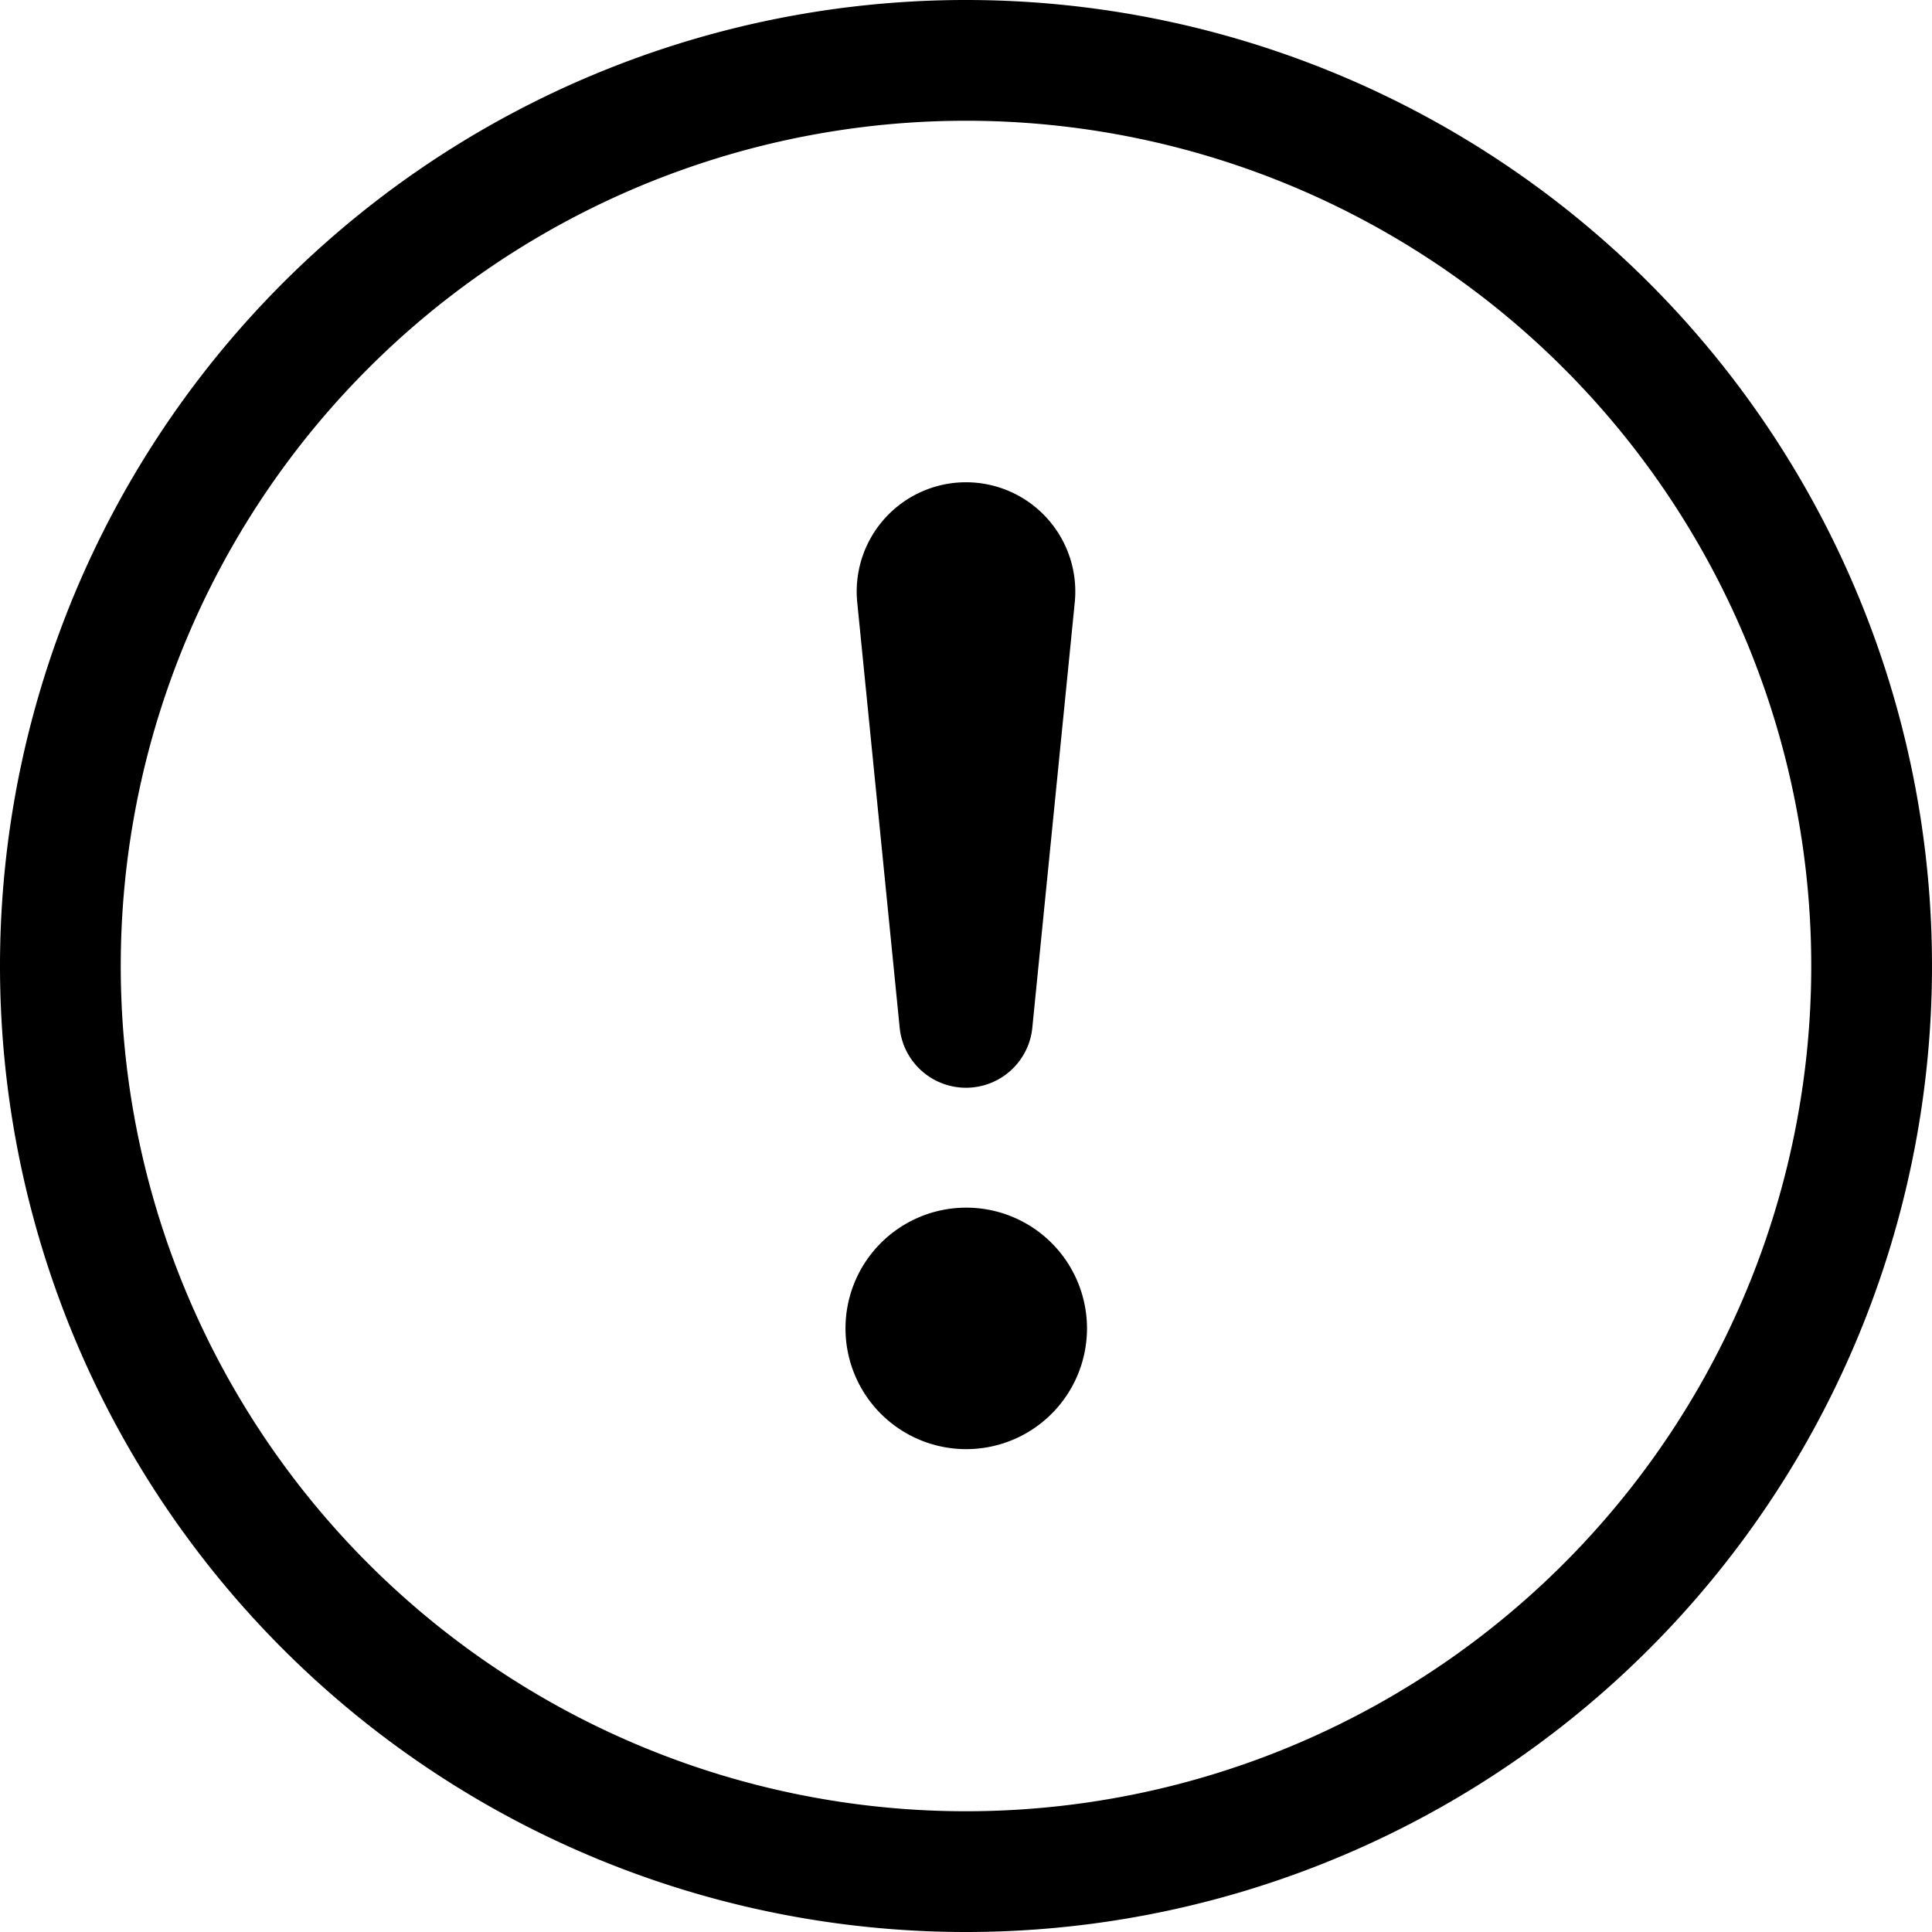 <svg id="exclamation-circle" xmlns="http://www.w3.org/2000/svg" width="40" height="40" viewBox="0 0 40 40">
  <g id="グループ_531" data-name="グループ 531">
    <path id="パス_279" data-name="パス 279" d="M20,37.5A17.5,17.5,0,1,1,37.5,20,17.5,17.5,0,0,1,20,37.5ZM20,40A20,20,0,1,0,0,20,20,20,0,0,0,20,40Z"/>
    <path id="パス_280" data-name="パス 280" d="M21.006,29.5a2.5,2.5,0,1,1,2.5,2.5A2.5,2.5,0,0,1,21.006,29.5Zm.245-15.013a2.263,2.263,0,1,1,4.5,0l-.875,8.768a1.38,1.38,0,0,1-2.75,0Z" transform="translate(-3.501 -1.997)"/>
  </g>
</svg>
